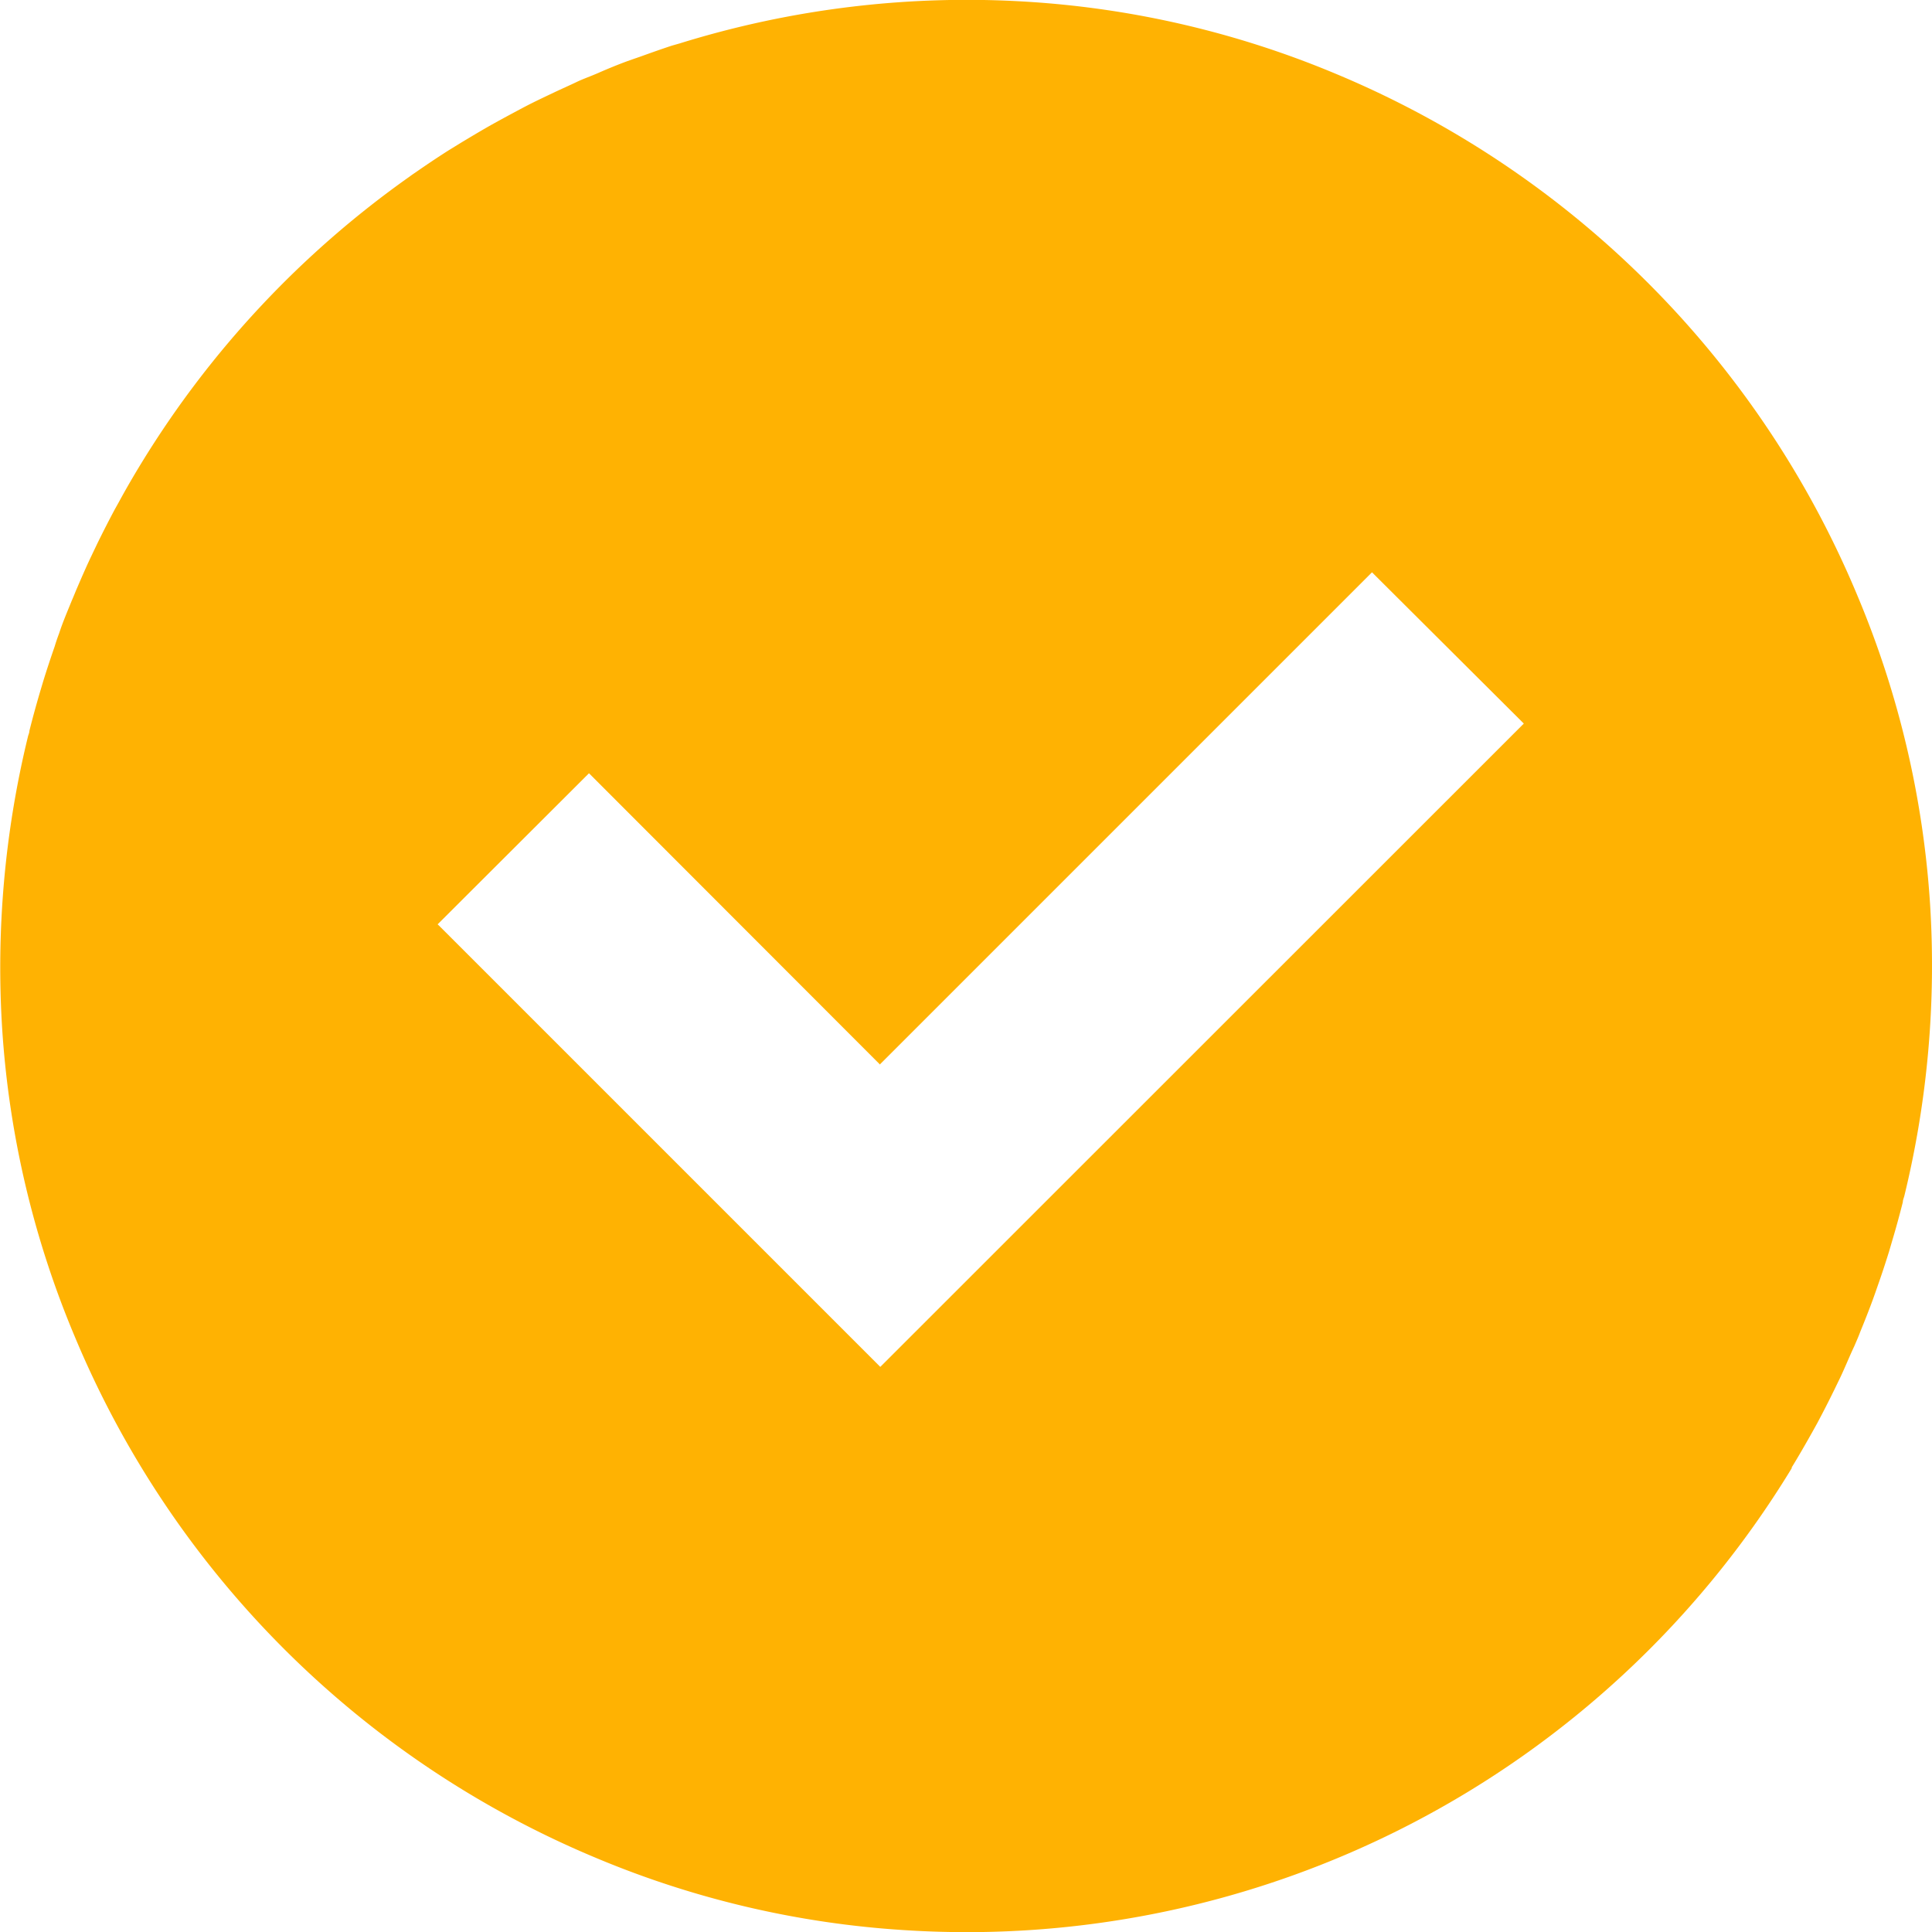 <svg xmlns="http://www.w3.org/2000/svg" xmlns:xlink="http://www.w3.org/1999/xlink" width="21.19" height="21.191" viewBox="0 0 21.19 21.191">
  <defs>
    <clipPath id="clip-path">
      <rect id="長方形_697" data-name="長方形 697" width="21.19" height="21.191" transform="translate(0 0)" fill="none"/>
    </clipPath>
  </defs>
  <g id="グループ_1061" data-name="グループ 1061" transform="translate(0 0)">
    <g id="グループ_1060" data-name="グループ 1060" clip-path="url(#clip-path)">
      <path id="パス_3241" data-name="パス 3241" d="M19.648,16.1c.081-.132.158-.266.233-.4l.051-.092c.064-.12.126-.241.186-.364l.066-.136c.054-.114.1-.229.155-.346.022-.052.044-.1.065-.157.047-.115.093-.231.136-.348q.028-.077.054-.153c.044-.124.085-.249.124-.374l.036-.123c.042-.14.08-.28.116-.422,0-.022.01-.044.016-.066a10.677,10.677,0,0,0,.283-3.2,10.45,10.45,0,0,0-.794-3.379A10.629,10.629,0,0,0,14.628.8a10.421,10.421,0,0,0-3.347-.78A10.62,10.62,0,0,0,7.452.477L7.371.5C7.255.538,7.14.579,7.026.62,6.963.642,6.9.663,6.837.687,6.745.722,6.653.76,6.562.8S6.4.863,6.323.9s-.166.076-.248.115-.163.077-.243.117-.172.09-.258.136c-.07.038-.14.076-.209.115-.1.057-.2.117-.3.177l-.148.091c-.121.077-.24.157-.358.239-.022.015-.043.029-.064.045A10.645,10.645,0,0,0,1.554,5.074l-.008.013c-.084.138-.165.277-.242.419l-.043.077c-.067.125-.131.251-.194.379-.019.041-.039.081-.058.122C.953,6.2.9,6.322.848,6.443c-.021.048-.041.1-.061.145-.048.119-.1.239-.139.36C.63,6.995.614,7.042.6,7.089c-.044.127-.087.256-.127.386l-.033.111c-.042.143-.082.287-.118.432,0,.019-.009.037-.014.055a10.7,10.7,0,0,0-.284,3.213,10.424,10.424,0,0,0,.8,3.383,10.627,10.627,0,0,0,5.717,5.71,10.405,10.405,0,0,0,3.371.79,10.589,10.589,0,0,0,9.725-5.042l.018-.03M4.8,10.138l1.66-1.657,3.188,3.191h0l0,.005,5.4-5.4L16.7,7.923l.013.013L9.655,14.992,4.817,10.154Z" fill="#ffb202"/>
    </g>
  </g>
</svg>
